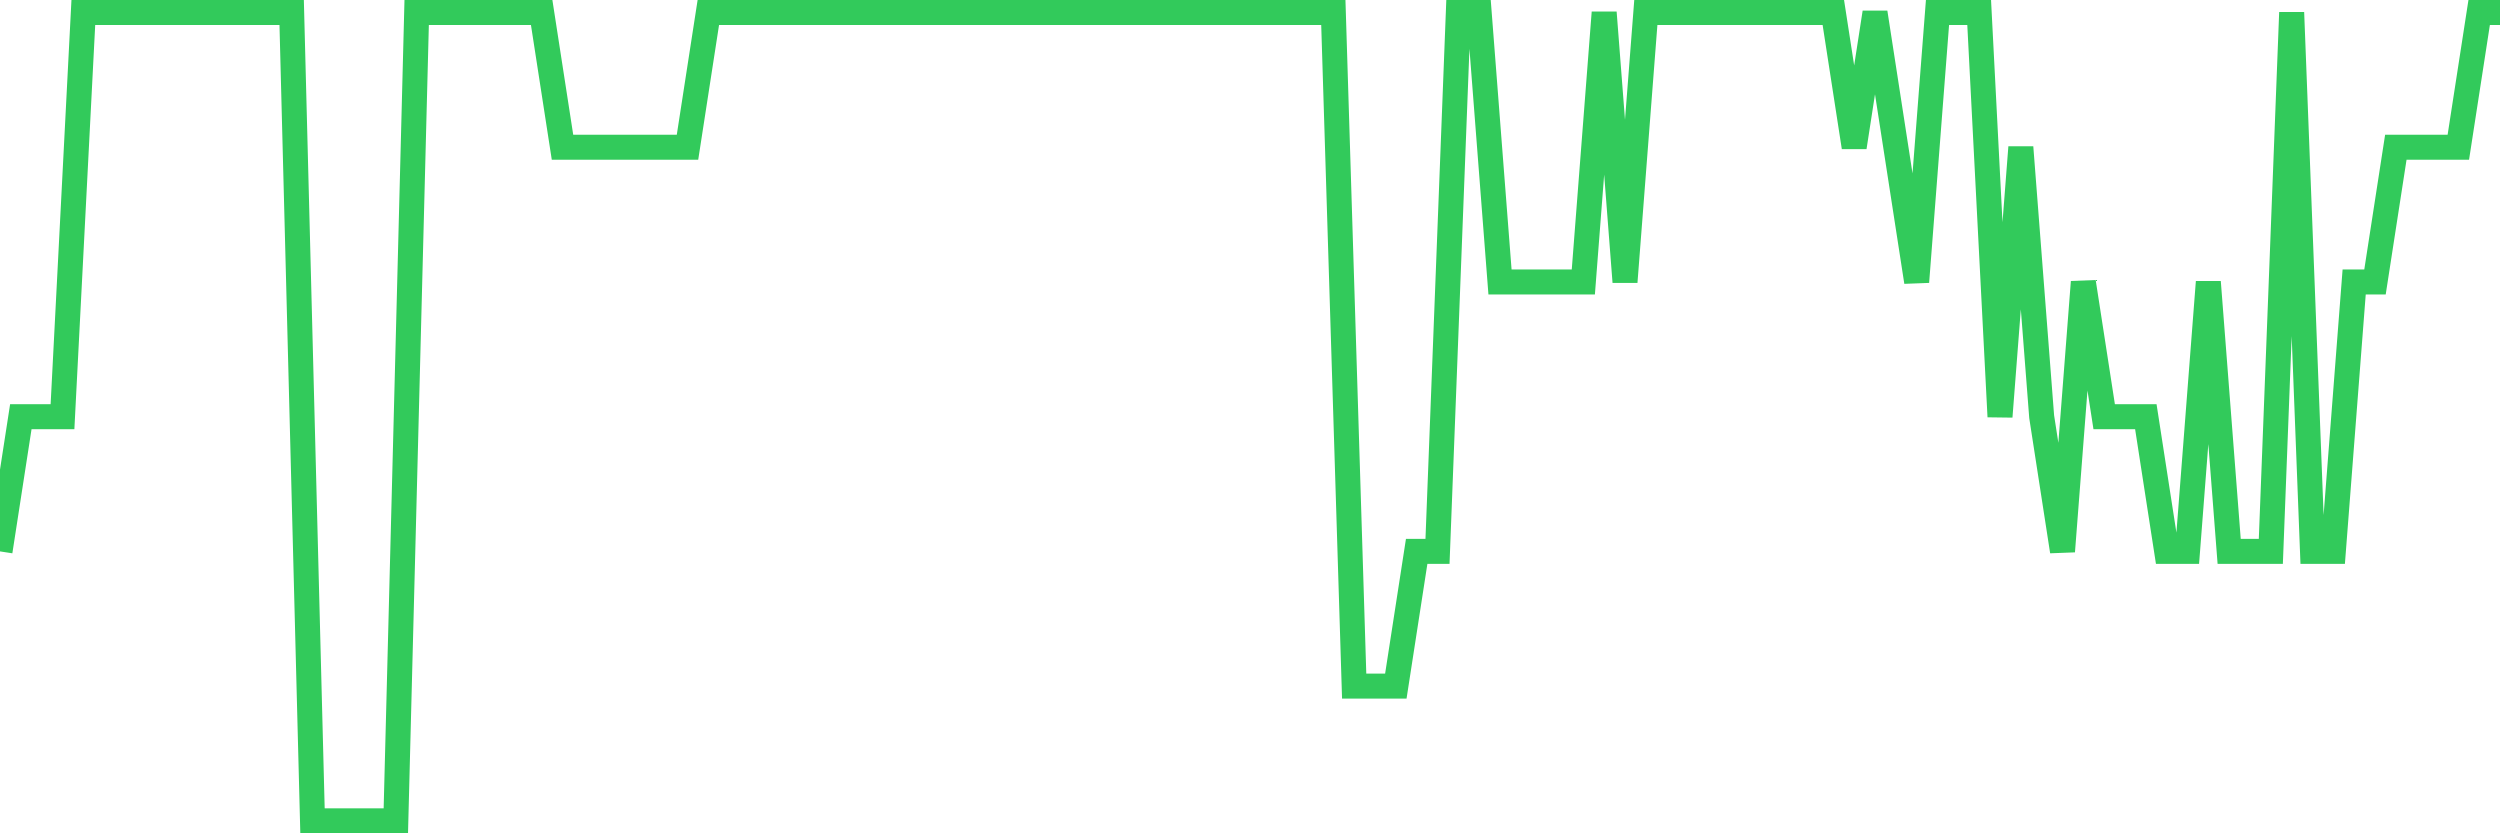 <svg
  xmlns="http://www.w3.org/2000/svg"
  xmlns:xlink="http://www.w3.org/1999/xlink"
  width="120"
  height="40"
  viewBox="0 0 120 40"
  preserveAspectRatio="none"
>
  <polyline
    points="0,26.467 1,20 2,20 3,20 4,0.6 5,0.6 6,0.6 7,0.6 8,0.6 9,0.6 10,0.6 11,0.6 12,0.6 13,0.6 14,0.6 15,39.4 16,39.4 17,39.4 18,39.4 19,39.4 20,0.6 21,0.6 22,0.6 23,0.6 24,0.6 25,0.6 26,0.6 27,7.067 28,7.067 29,7.067 30,7.067 31,7.067 32,7.067 33,7.067 34,0.6 35,0.6 36,0.6 37,0.6 38,0.6 39,0.6 40,0.6 41,0.6 42,0.6 43,0.6 44,0.6 45,0.6 46,0.6 47,0.6 48,0.6 49,0.6 50,0.6 51,0.6 52,0.6 53,0.6 54,0.6 55,0.6 56,0.6 57,0.6 58,0.6 59,0.6 60,0.6 61,0.6 62,0.6 63,0.6 64,0.6 65,32.933 66,32.933 67,32.933 68,26.467 69,26.467 70,0.6 71,0.6 72,13.533 73,13.533 74,13.533 75,13.533 76,13.533 77,0.6 78,13.533 79,0.6 80,0.6 81,0.6 82,0.6 83,0.6 84,0.6 85,0.6 86,0.6 87,0.6 88,0.6 89,7.067 90,0.6 91,7.067 92,13.533 93,0.6 94,0.6 95,0.6 96,20 97,7.067 98,20 99,26.467 100,13.533 101,20 102,20 103,20 104,26.467 105,26.467 106,13.533 107,26.467 108,26.467 109,26.467 110,0.6 111,26.467 112,26.467 113,13.533 114,13.533 115,7.067 116,7.067 117,7.067 118,7.067 119,0.6 120,0.6"
    fill="none"
    stroke="#32ca5b"
    stroke-width="1.2"
  >
  </polyline>
</svg>
